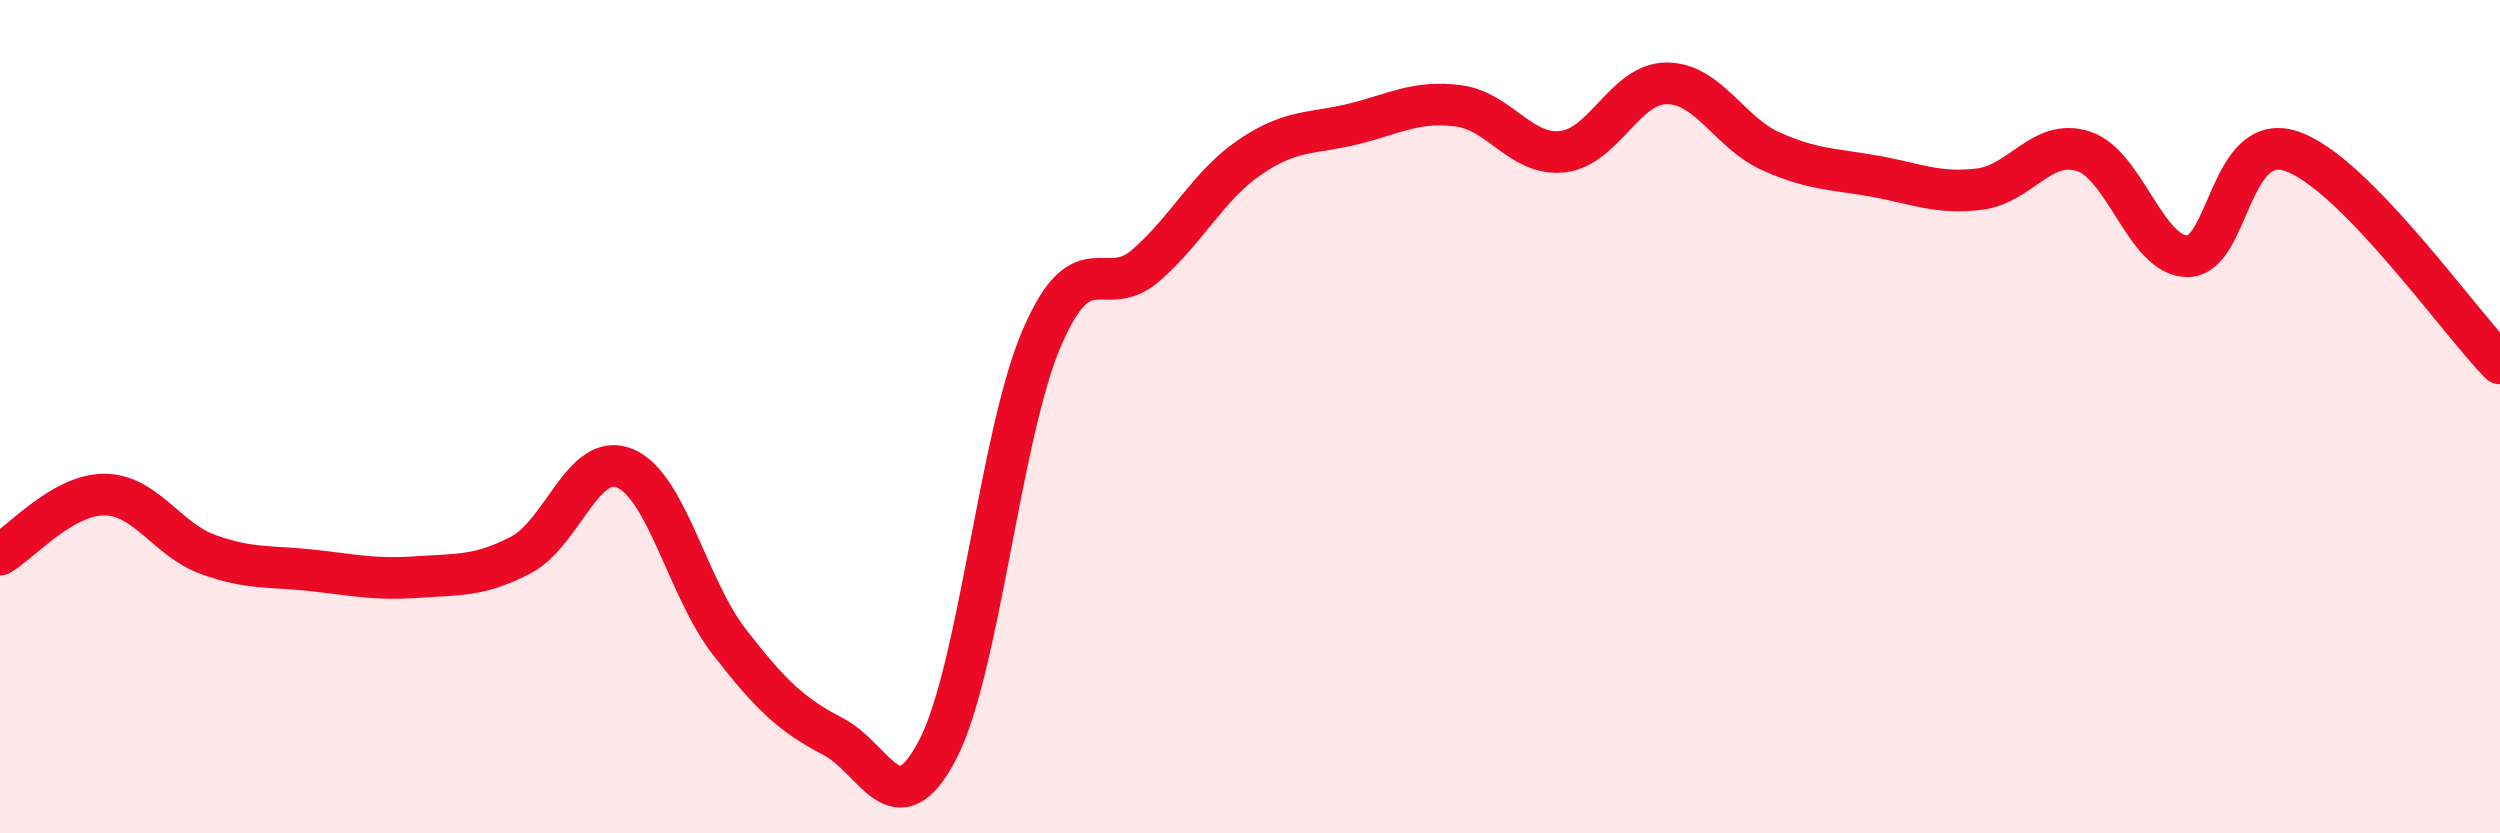 
    <svg width="60" height="20" viewBox="0 0 60 20" xmlns="http://www.w3.org/2000/svg">
      <path
        d="M 0,13.31 C 0.5,13.02 1.5,11.87 2.5,11.87 C 3.5,11.87 4,12.95 5,13.31 C 6,13.67 6.5,13.58 7.5,13.69 C 8.5,13.8 9,13.92 10,13.85 C 11,13.78 11.5,13.84 12.5,13.32 C 13.5,12.8 14,10.82 15,11.24 C 16,11.66 16.5,14.11 17.5,15.4 C 18.5,16.69 19,17.16 20,17.68 C 21,18.2 21.5,19.91 22.5,18 C 23.5,16.09 24,10.45 25,8.12 C 26,5.79 26.5,7.24 27.5,6.37 C 28.5,5.5 29,4.45 30,3.77 C 31,3.09 31.5,3.22 32.5,2.97 C 33.5,2.72 34,2.41 35,2.54 C 36,2.67 36.5,3.75 37.5,3.64 C 38.5,3.53 39,2 40,2 C 41,2 41.5,3.18 42.5,3.63 C 43.5,4.08 44,4.05 45,4.23 C 46,4.41 46.5,4.66 47.5,4.54 C 48.5,4.42 49,3.31 50,3.63 C 51,3.95 51.5,6.15 52.5,6.15 C 53.5,6.15 53.5,3.12 55,3.63 C 56.5,4.14 59,7.7 60,8.72L60 20L0 20Z"
        fill="#EB0A25"
        opacity="0.1"
        stroke-linecap="round"
        stroke-linejoin="round"
      />
      <path
        d="M 0,13.31 C 0.5,13.02 1.5,11.87 2.5,11.87 C 3.5,11.87 4,12.95 5,13.31 C 6,13.67 6.5,13.58 7.5,13.69 C 8.5,13.8 9,13.92 10,13.85 C 11,13.78 11.5,13.84 12.5,13.32 C 13.5,12.8 14,10.82 15,11.24 C 16,11.66 16.5,14.11 17.5,15.4 C 18.5,16.69 19,17.16 20,17.68 C 21,18.2 21.5,19.91 22.5,18 C 23.5,16.09 24,10.45 25,8.12 C 26,5.79 26.5,7.24 27.5,6.37 C 28.5,5.5 29,4.45 30,3.77 C 31,3.09 31.5,3.22 32.5,2.97 C 33.5,2.72 34,2.41 35,2.54 C 36,2.67 36.5,3.75 37.5,3.64 C 38.5,3.53 39,2 40,2 C 41,2 41.5,3.18 42.5,3.63 C 43.5,4.08 44,4.05 45,4.23 C 46,4.41 46.5,4.66 47.5,4.54 C 48.5,4.42 49,3.31 50,3.63 C 51,3.95 51.5,6.15 52.5,6.15 C 53.5,6.15 53.5,3.12 55,3.63 C 56.5,4.14 59,7.7 60,8.72"
        stroke="#EB0A25"
        stroke-width="1"
        fill="none"
        stroke-linecap="round"
        stroke-linejoin="round"
      />
    </svg>
  